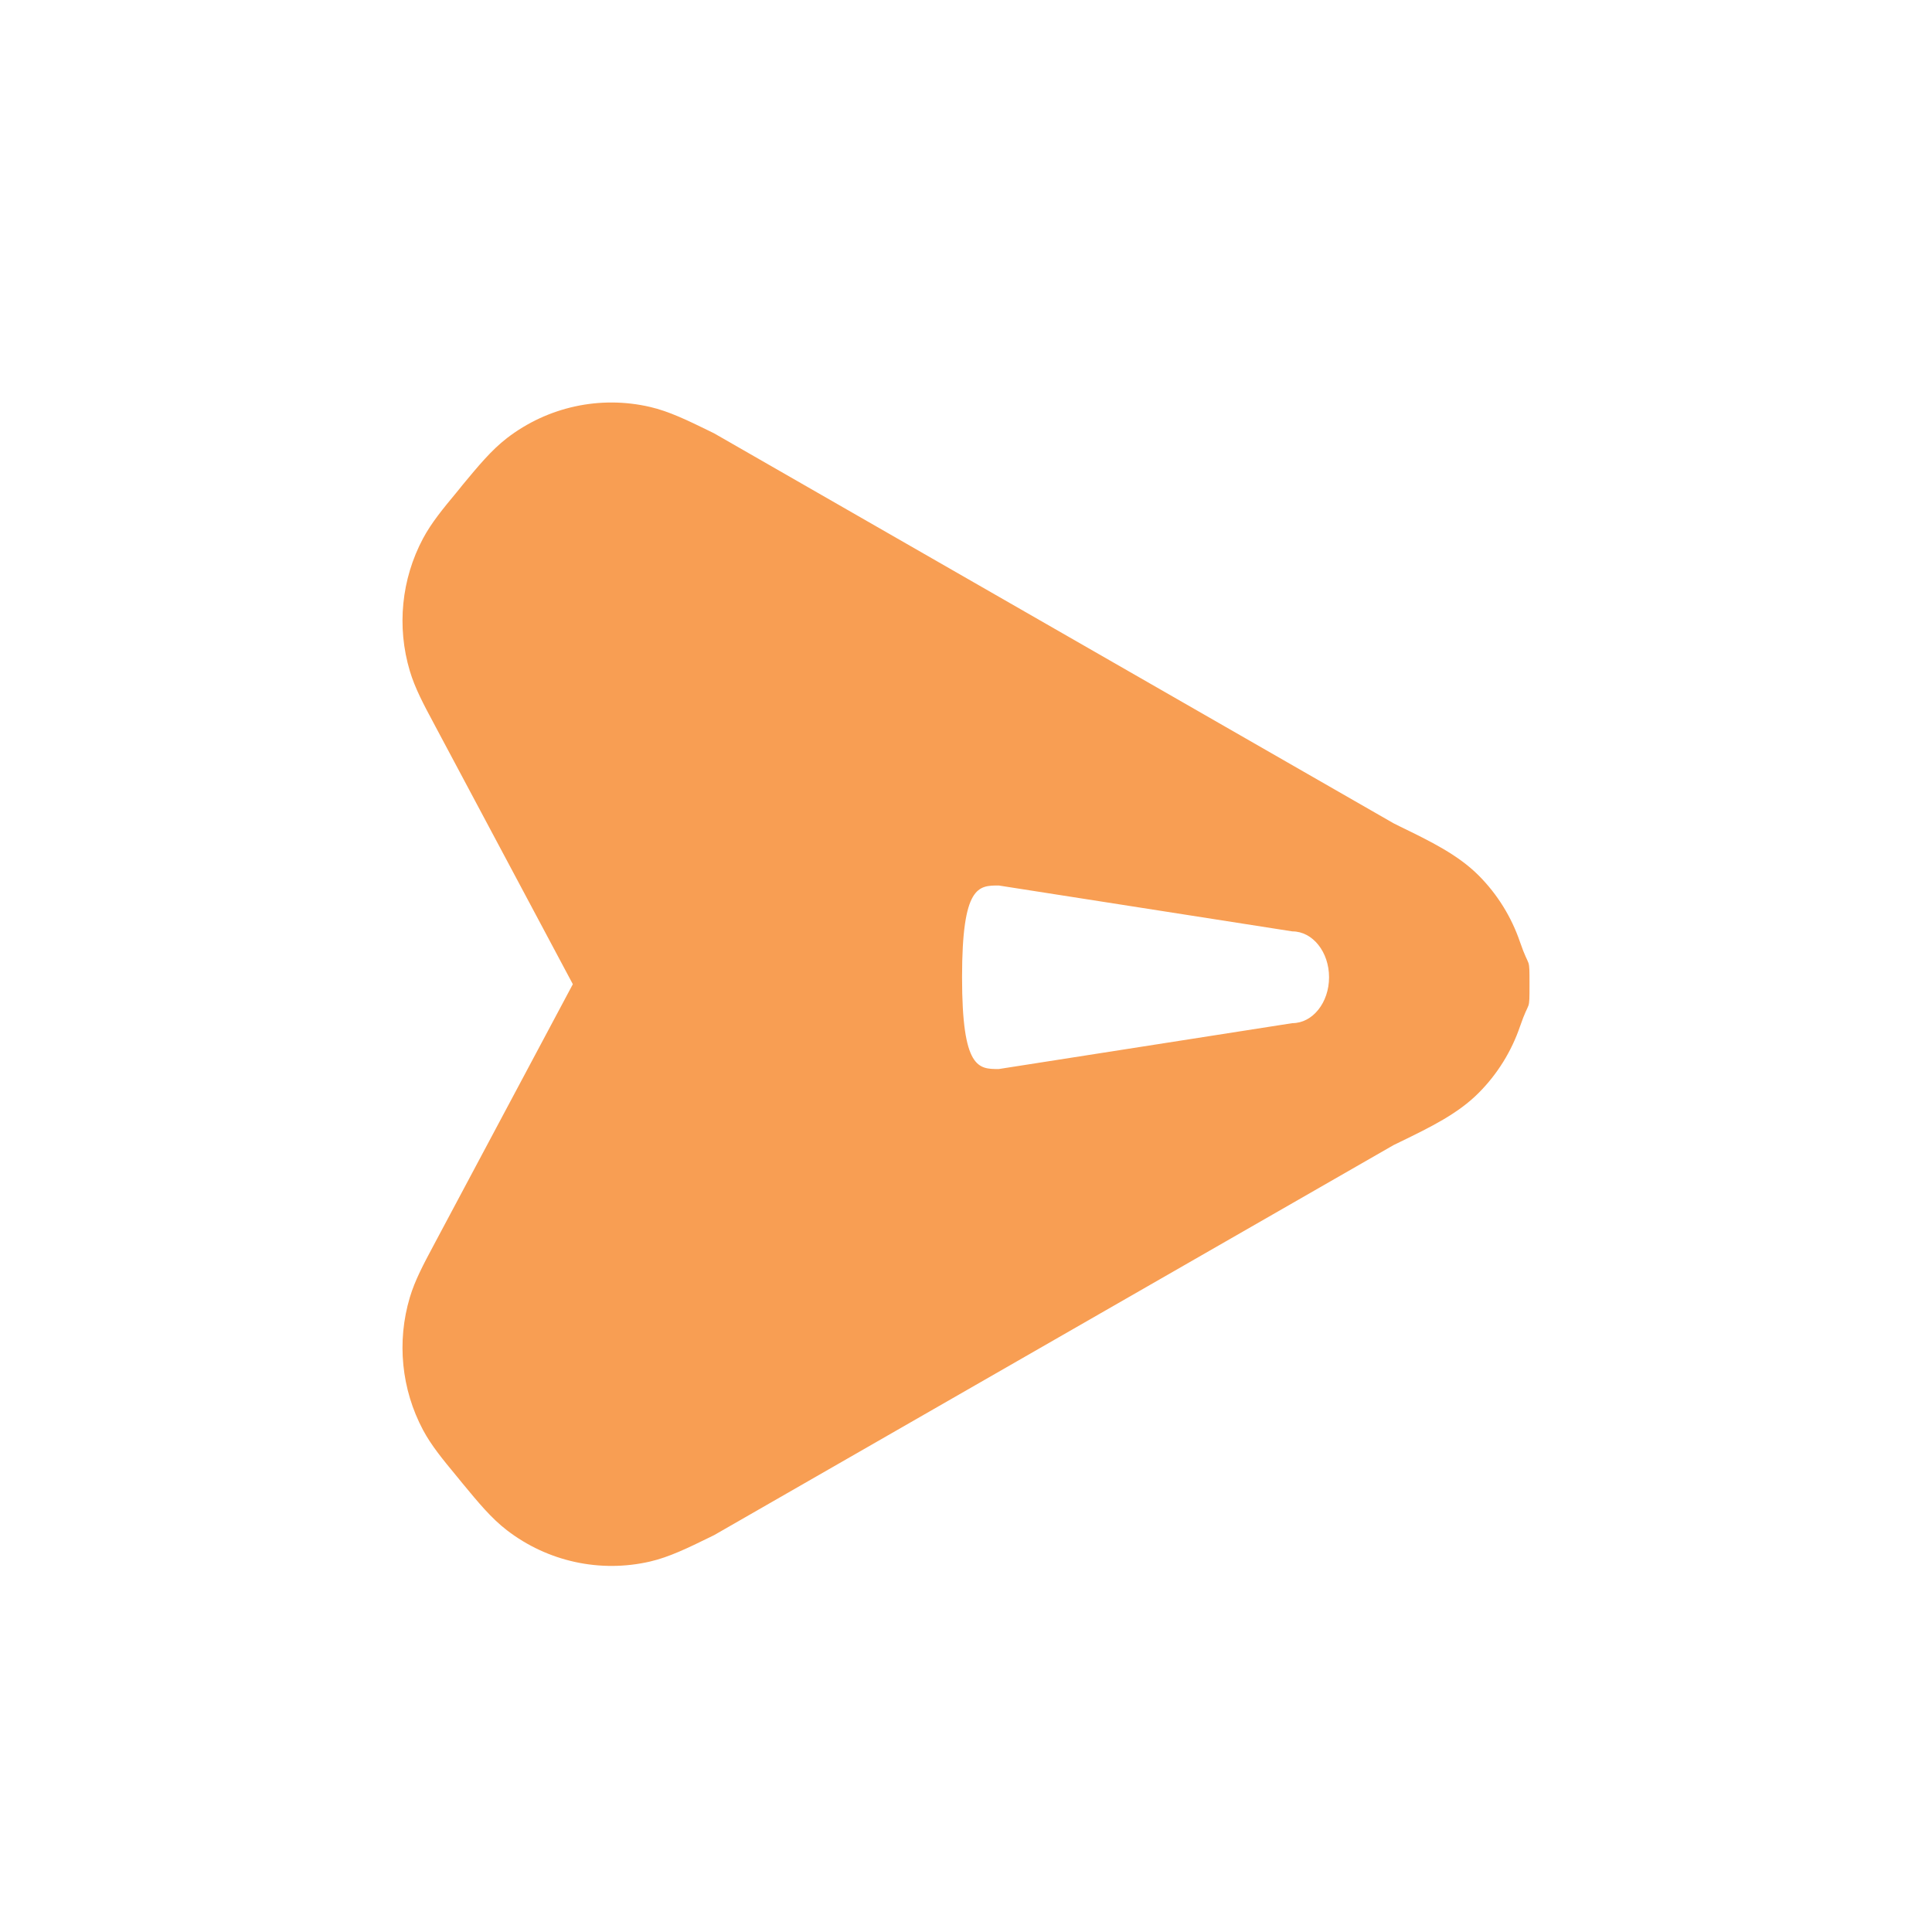 <svg width="24" height="24" viewBox="0 0 24 24" fill="none" xmlns="http://www.w3.org/2000/svg">
<path fill-rule="evenodd" clip-rule="evenodd" d="M7.116 12.226L5.412 9.03L5.386 8.981C5.262 8.75 5.154 8.547 5.091 8.335C4.927 7.786 4.986 7.194 5.255 6.689C5.359 6.494 5.505 6.317 5.672 6.116L5.707 6.073L5.747 6.023C5.938 5.793 6.103 5.592 6.298 5.442C6.804 5.053 7.455 4.911 8.075 5.055C8.313 5.11 8.546 5.224 8.814 5.355L8.871 5.383L17.311 10.227L17.391 10.267L17.391 10.267C17.775 10.454 18.112 10.618 18.37 10.877C18.601 11.109 18.776 11.391 18.882 11.702C18.943 11.88 18.972 11.918 18.987 11.962C19 12.004 19 12.05 19 12.226C19 12.402 19 12.449 18.987 12.491C18.972 12.534 18.943 12.573 18.882 12.751C18.776 13.061 18.601 13.343 18.37 13.575C18.112 13.835 17.775 13.999 17.391 14.186L17.311 14.225L8.871 19.07L8.814 19.098C8.546 19.229 8.313 19.343 8.075 19.398C7.455 19.541 6.804 19.399 6.298 19.01C6.103 18.861 5.938 18.66 5.747 18.429L5.707 18.38L5.672 18.337C5.505 18.135 5.359 17.959 5.255 17.764C4.986 17.258 4.927 16.666 5.091 16.117C5.154 15.905 5.262 15.703 5.386 15.471L5.412 15.422L7.116 12.226ZM16.054 12.71C16.306 12.71 16.51 12.455 16.51 12.14C16.51 11.825 16.306 11.57 16.054 11.57L12.407 11C12.155 11 11.951 11 11.951 12.14C11.951 13.28 12.155 13.28 12.407 13.28L16.054 12.71Z" fill="#F89E53"/>
</svg>
